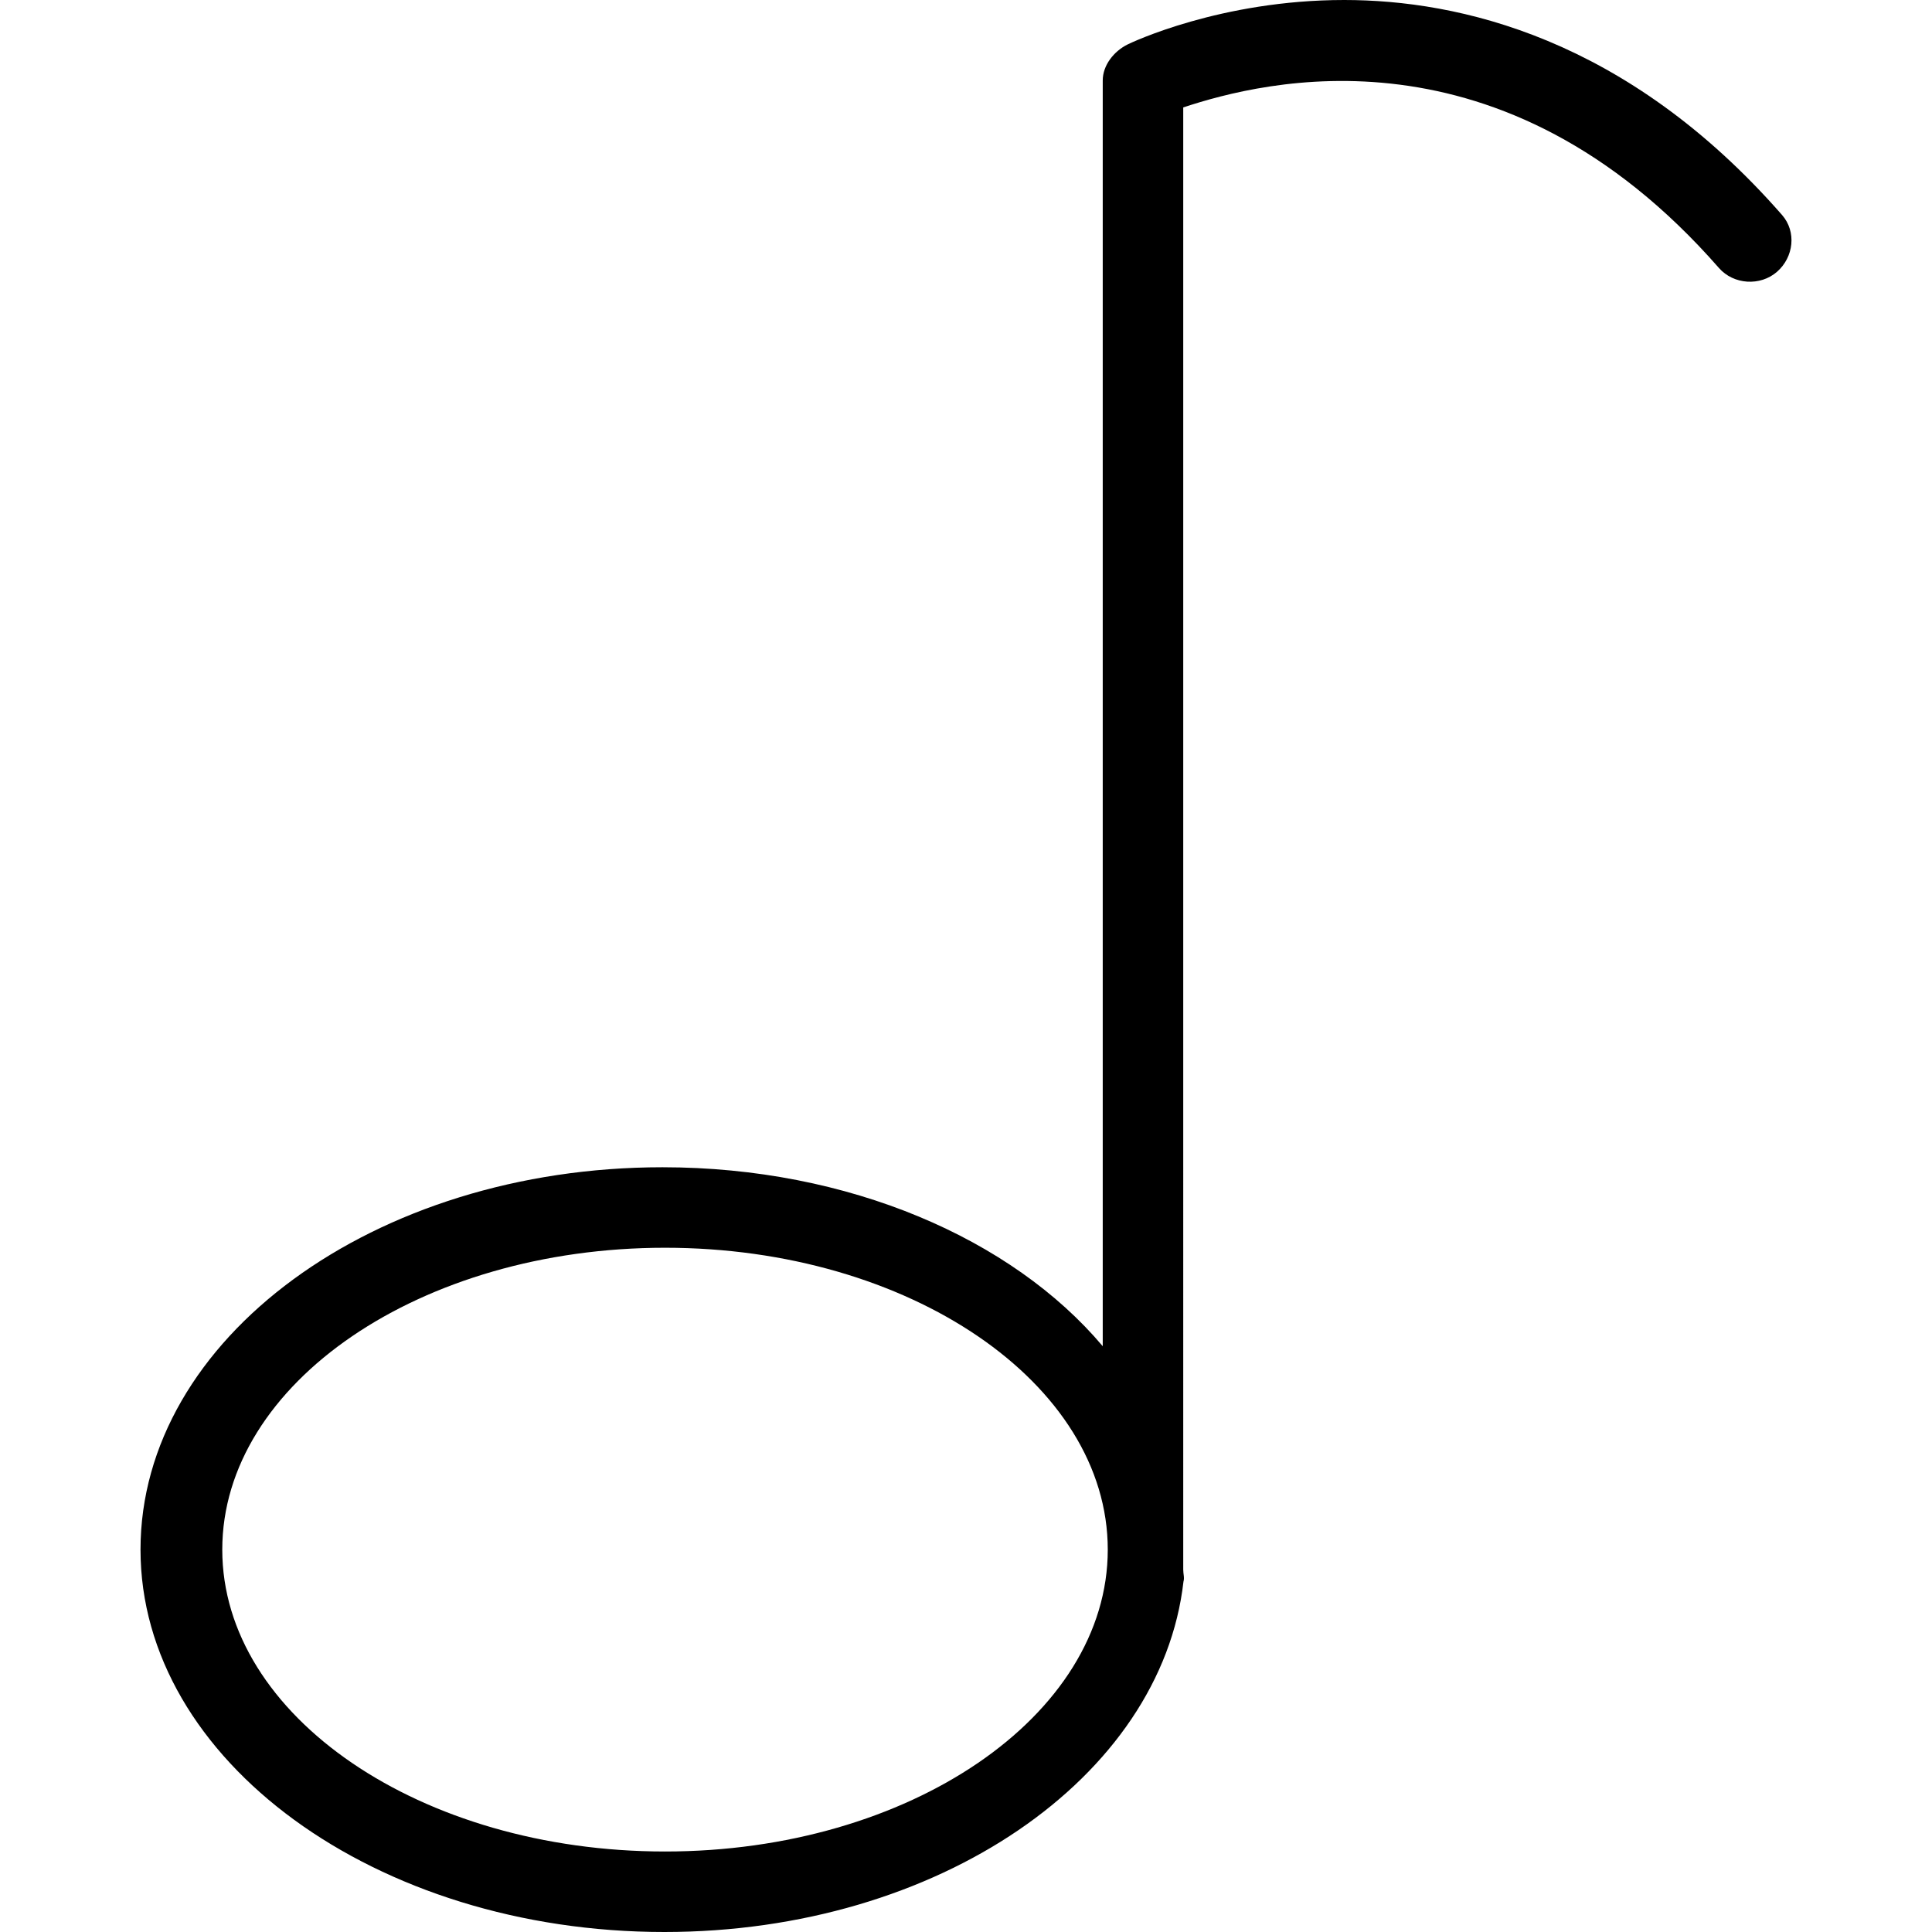 <?xml version="1.0" encoding="iso-8859-1"?>
<!-- Uploaded to: SVG Repo, www.svgrepo.com, Generator: SVG Repo Mixer Tools -->
<svg fill="#000000" height="800px" width="800px" version="1.1" id="Layer_1" xmlns="http://www.w3.org/2000/svg" xmlns:xlink="http://www.w3.org/1999/xlink" 
	 viewBox="0 0 512 512" xml:space="preserve">
<g>
	<g>
		<path d="M472.263,56.974C431.06,9.886,386.424,0,356.237,0c-32.807,0-56.474,11.313-57.438,11.792
			c-3.614,1.807-6.562,5.5-6.562,9.542v335.427c-24-28.465-67.302-47.427-116.667-47.427c-76.463,0-138.333,45.458-138.333,101.333
			S99.606,512,176.07,512c72.561,0,131.655-40.944,137.562-92.871c0.307-0.996-0.062-2.033-0.062-3.129V28.469
			c21.333-7.057,84.417-23.208,141.974,42.557c3.875,4.422,10.943,4.875,15.386,1C475.362,68.146,476.143,61.411,472.263,56.974z
			 M176.237,490.667c-64.698,0-117.333-35.885-117.333-80c0-44.114,52.636-80,117.333-80s117.333,35.886,117.333,80
			C293.57,454.781,240.935,490.667,176.237,490.667z"/>
	</g>
</g>
</svg>